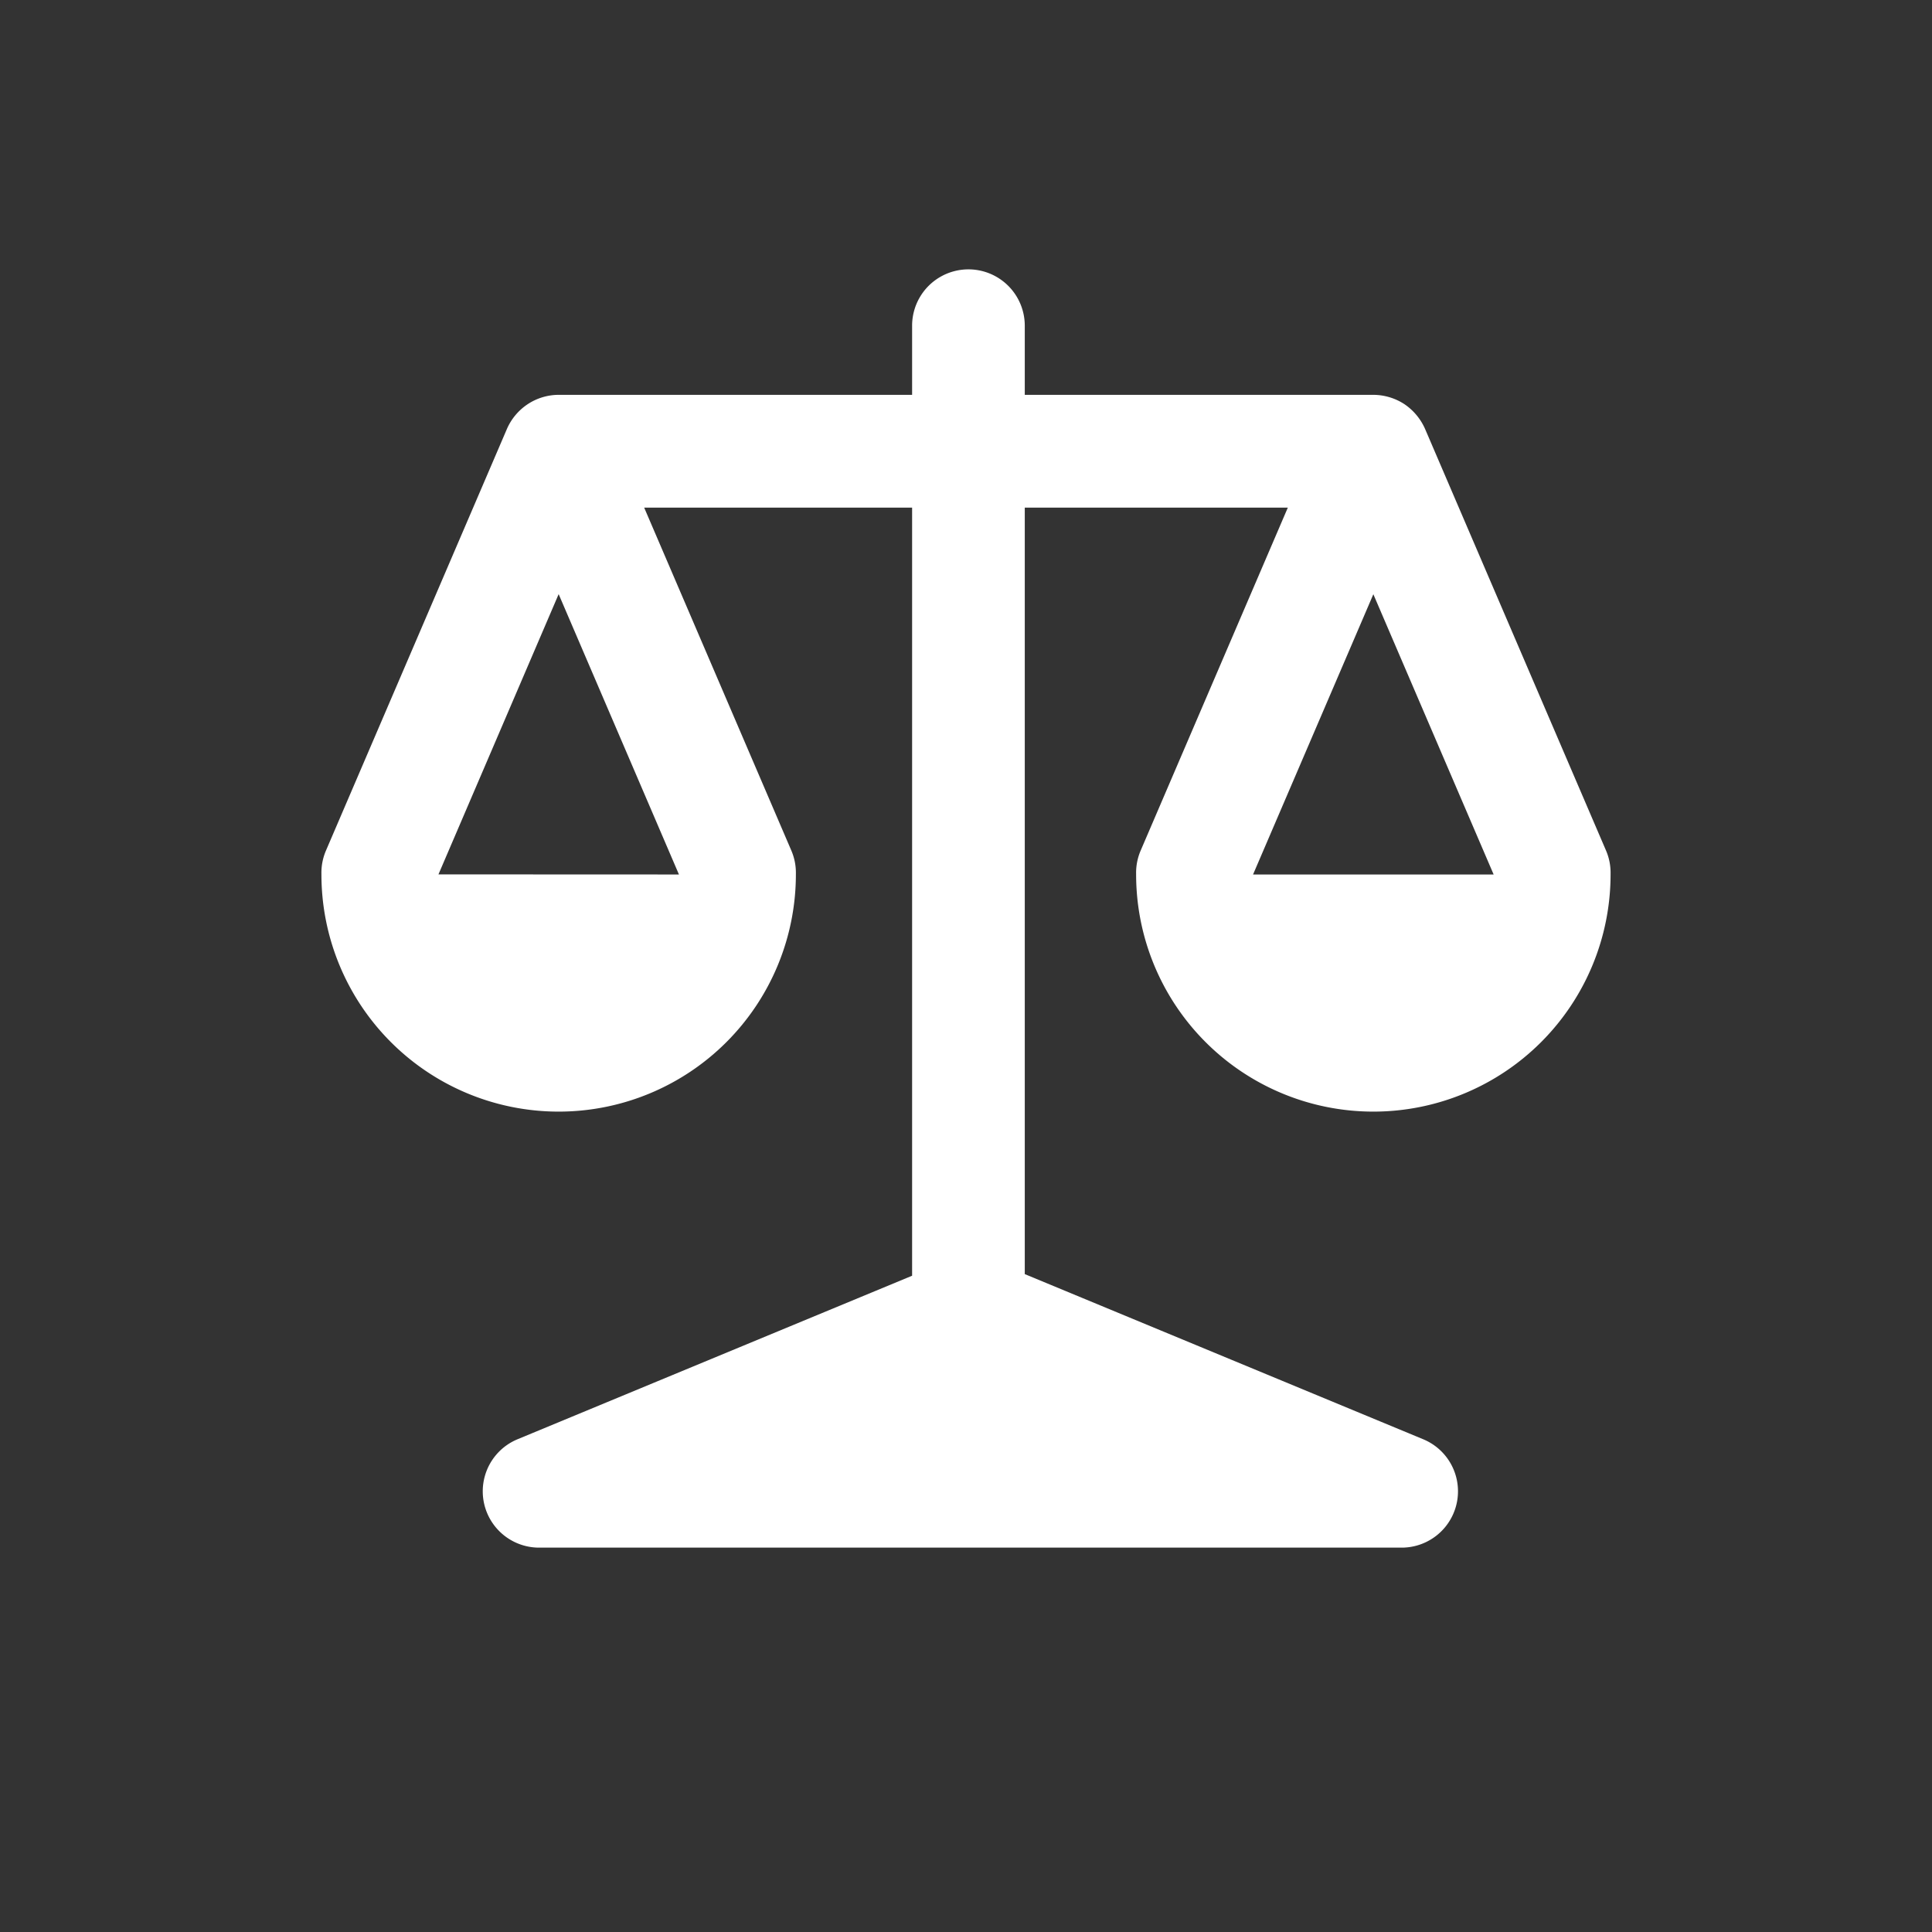 <!DOCTYPE svg PUBLIC "-//W3C//DTD SVG 1.1//EN" "http://www.w3.org/Graphics/SVG/1.1/DTD/svg11.dtd">
<!-- Uploaded to: SVG Repo, www.svgrepo.com, Transformed by: SVG Repo Mixer Tools -->
<svg fill="#ffffff" width="256px" height="256px" viewBox="-3 0 19 19" xmlns="http://www.w3.org/2000/svg" class="cf-icon-svg">
<rect x="-3" y="0" width="19" height="19" fill="#333333" stroke="none"/>
<g id="SVGRepo_bgCarrier" stroke-width="0"/>
<g id="SVGRepo_tracerCarrier" stroke-linecap="round" stroke-linejoin="round"/>
<g id="SVGRepo_iconCarrier">
<path d="M10.506 3.883a.563.563 0 0 1 .306.092.574.574 0 0 1 .206.251l1.776 4.138a.552.552 0 0 1 .045.23v.005a2.333 2.333 0 1 1-4.666 0v-.005a.552.552 0 0 1 .045-.23l1.447-3.372H7.078v7.538l3.918 1.624a.554.554 0 0 1-.212 1.066H2.302a.554.554 0 0 1-.212-1.066l3.88-1.608V4.992H3.335l1.447 3.372a.552.552 0 0 1 .045.23v.005a2.333 2.333 0 1 1-4.666 0v-.005a.552.552 0 0 1 .045-.23l1.776-4.138a.56.56 0 0 1 .206-.25.554.554 0 0 1 .306-.093H5.97v-.68a.554.554 0 1 1 1.108 0v.68h3.428zM3.677 8.6 2.494 5.843 1.312 8.599zm8.012 0-1.183-2.756L9.323 8.6z"/>
</g>
</svg>